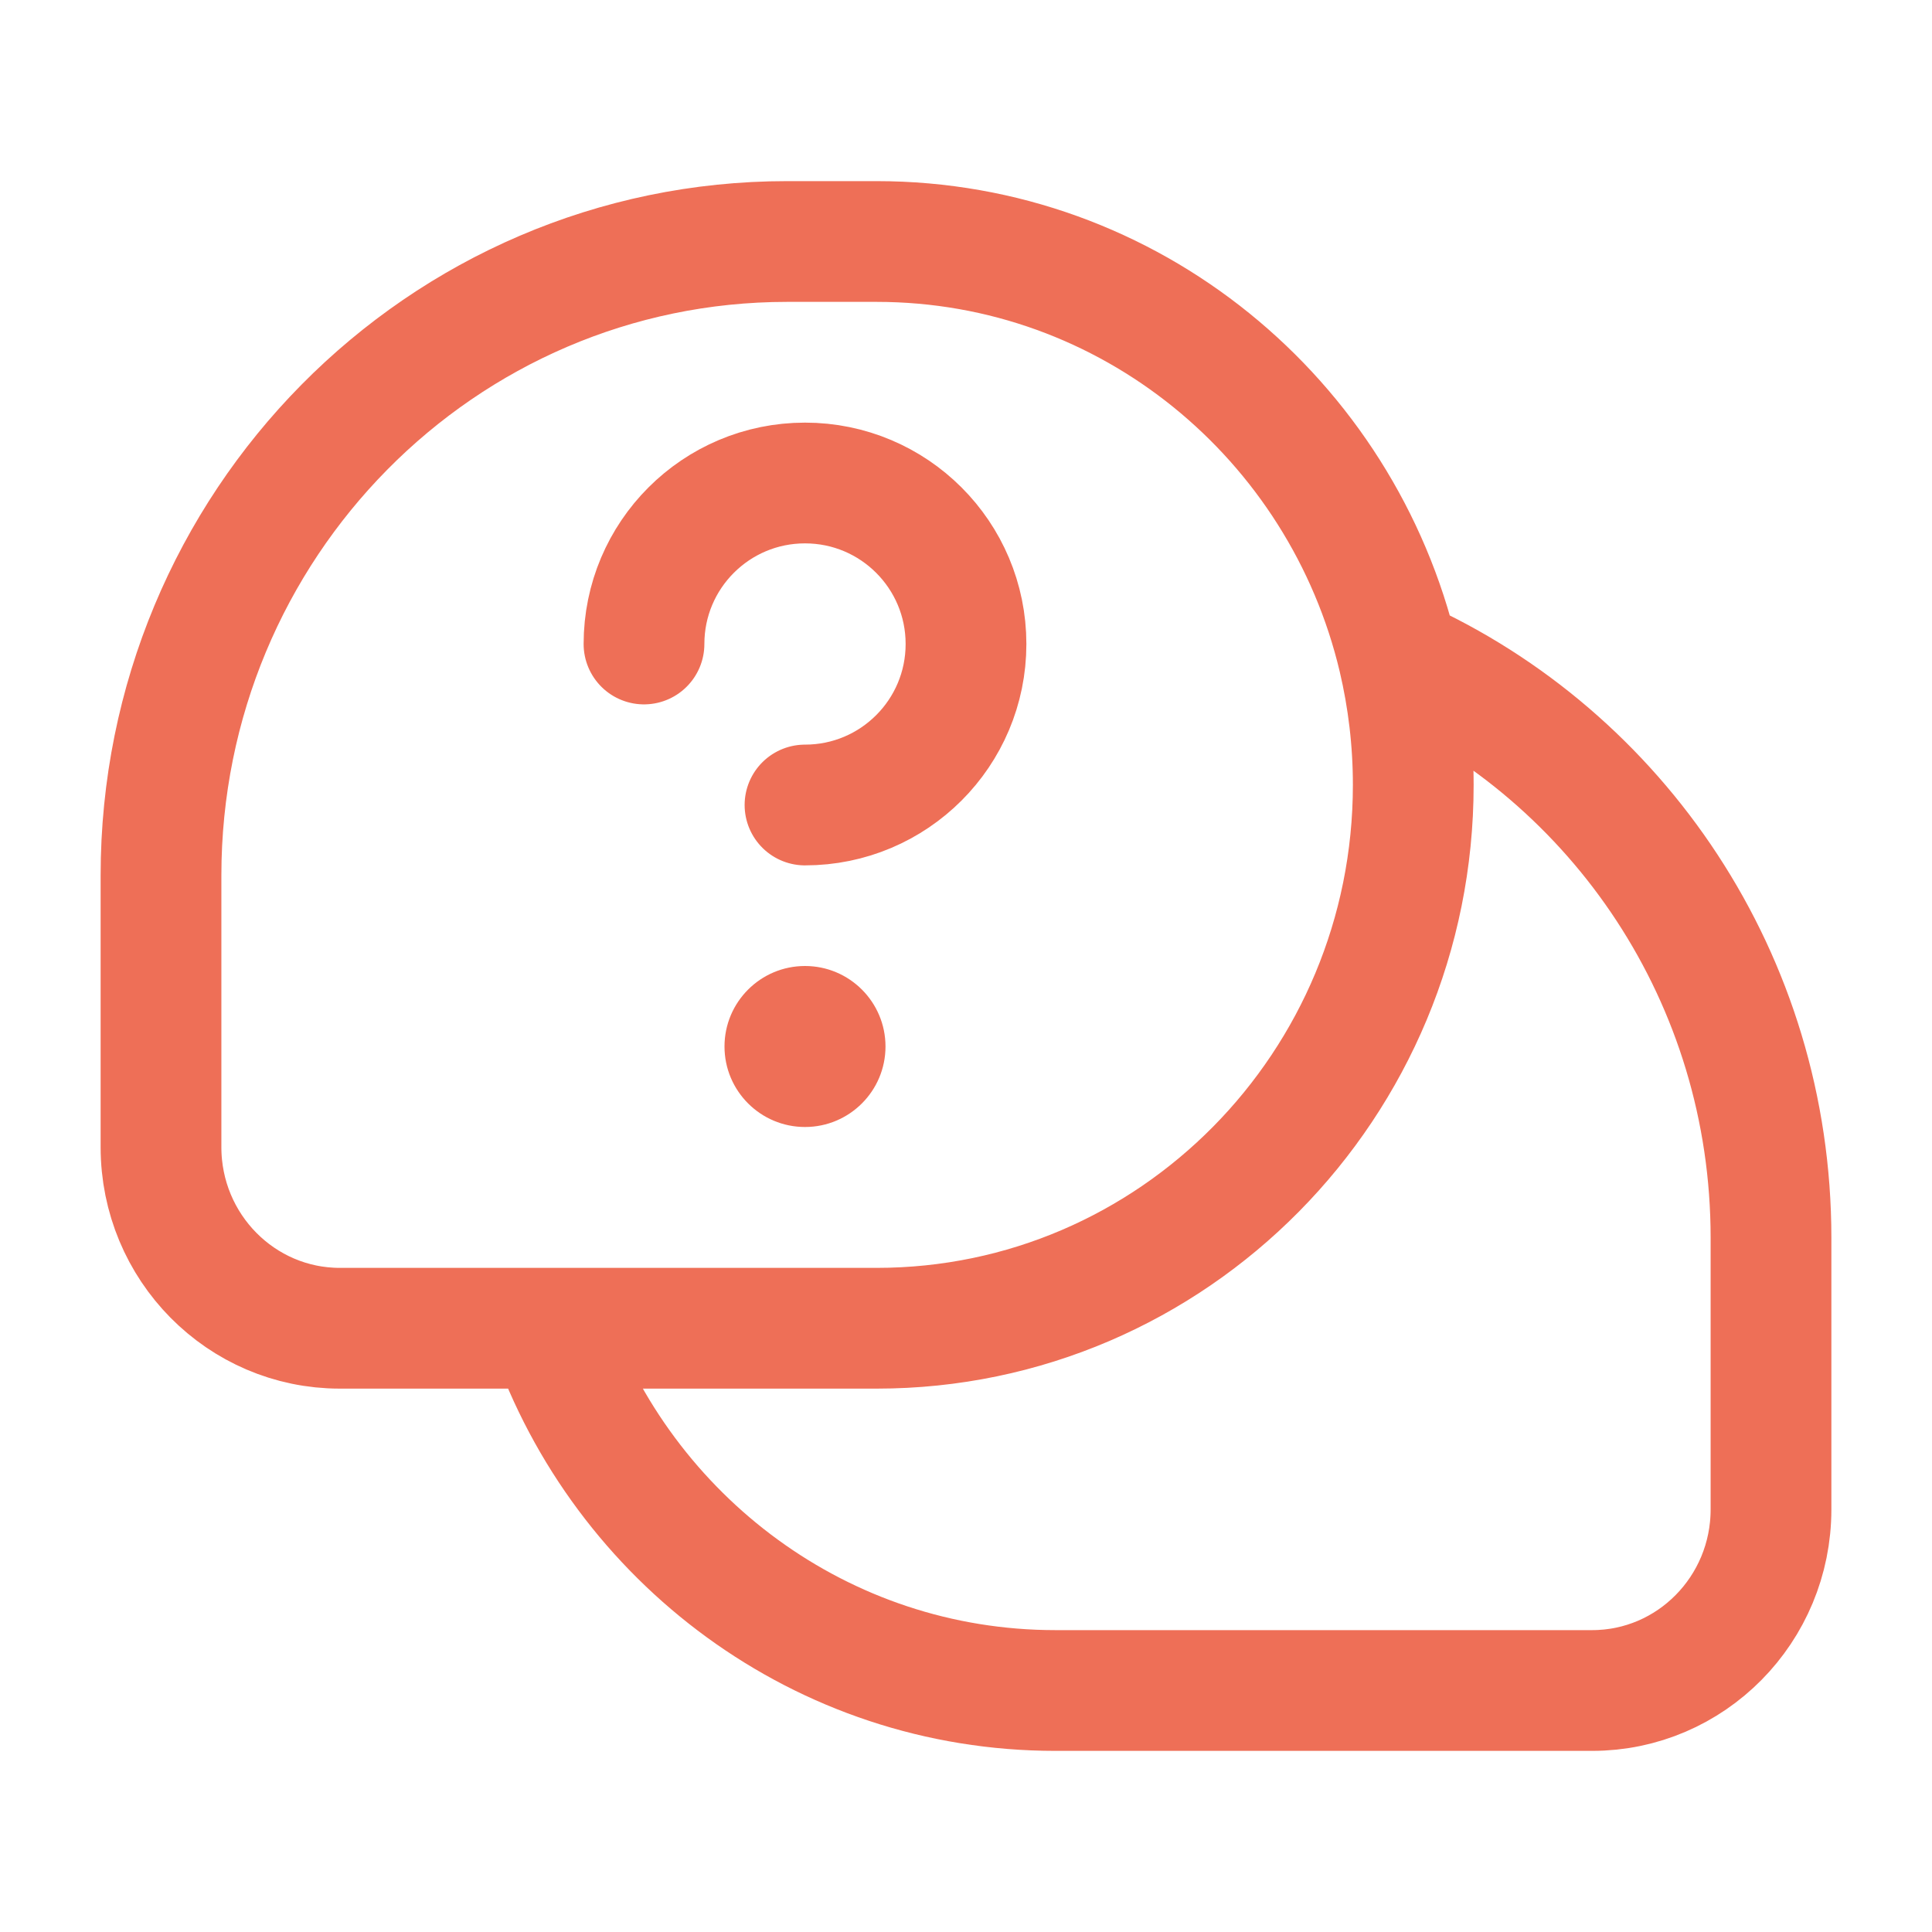 <svg xmlns="http://www.w3.org/2000/svg" width="24" height="24" viewBox="0 0 24 24" fill="none"><path d="M17.373 8.173C20.099 9.397 22 12.161 22 15.375V18.75C22 19.993 21.005 21 19.778 21H13.111C10.208 21 7.739 19.122 6.824 16.5M17.373 8.173C16.671 5.206 14.034 3 10.889 3H9.778C5.482 3 2 6.526 2 10.875V14.25C2 15.493 2.995 16.5 4.222 16.5H6.824M17.373 8.173C17.492 8.679 17.556 9.207 17.556 9.75C17.556 13.478 14.571 16.5 10.889 16.5H6.824M10 10C11.105 10 12 9.105 12 8C12 6.895 11.105 6 10 6C8.895 6 8 6.895 8 8" stroke="#EE6F57" stroke-width="1.5" stroke-linecap="round" stroke-linejoin="round"></path><path d="M11 13C11 13.552 10.552 14 10 14C9.448 14 9 13.552 9 13C9 12.448 9.448 12 10 12C10.552 12 11 12.448 11 13Z" fill="#EE6F57"></path></svg>